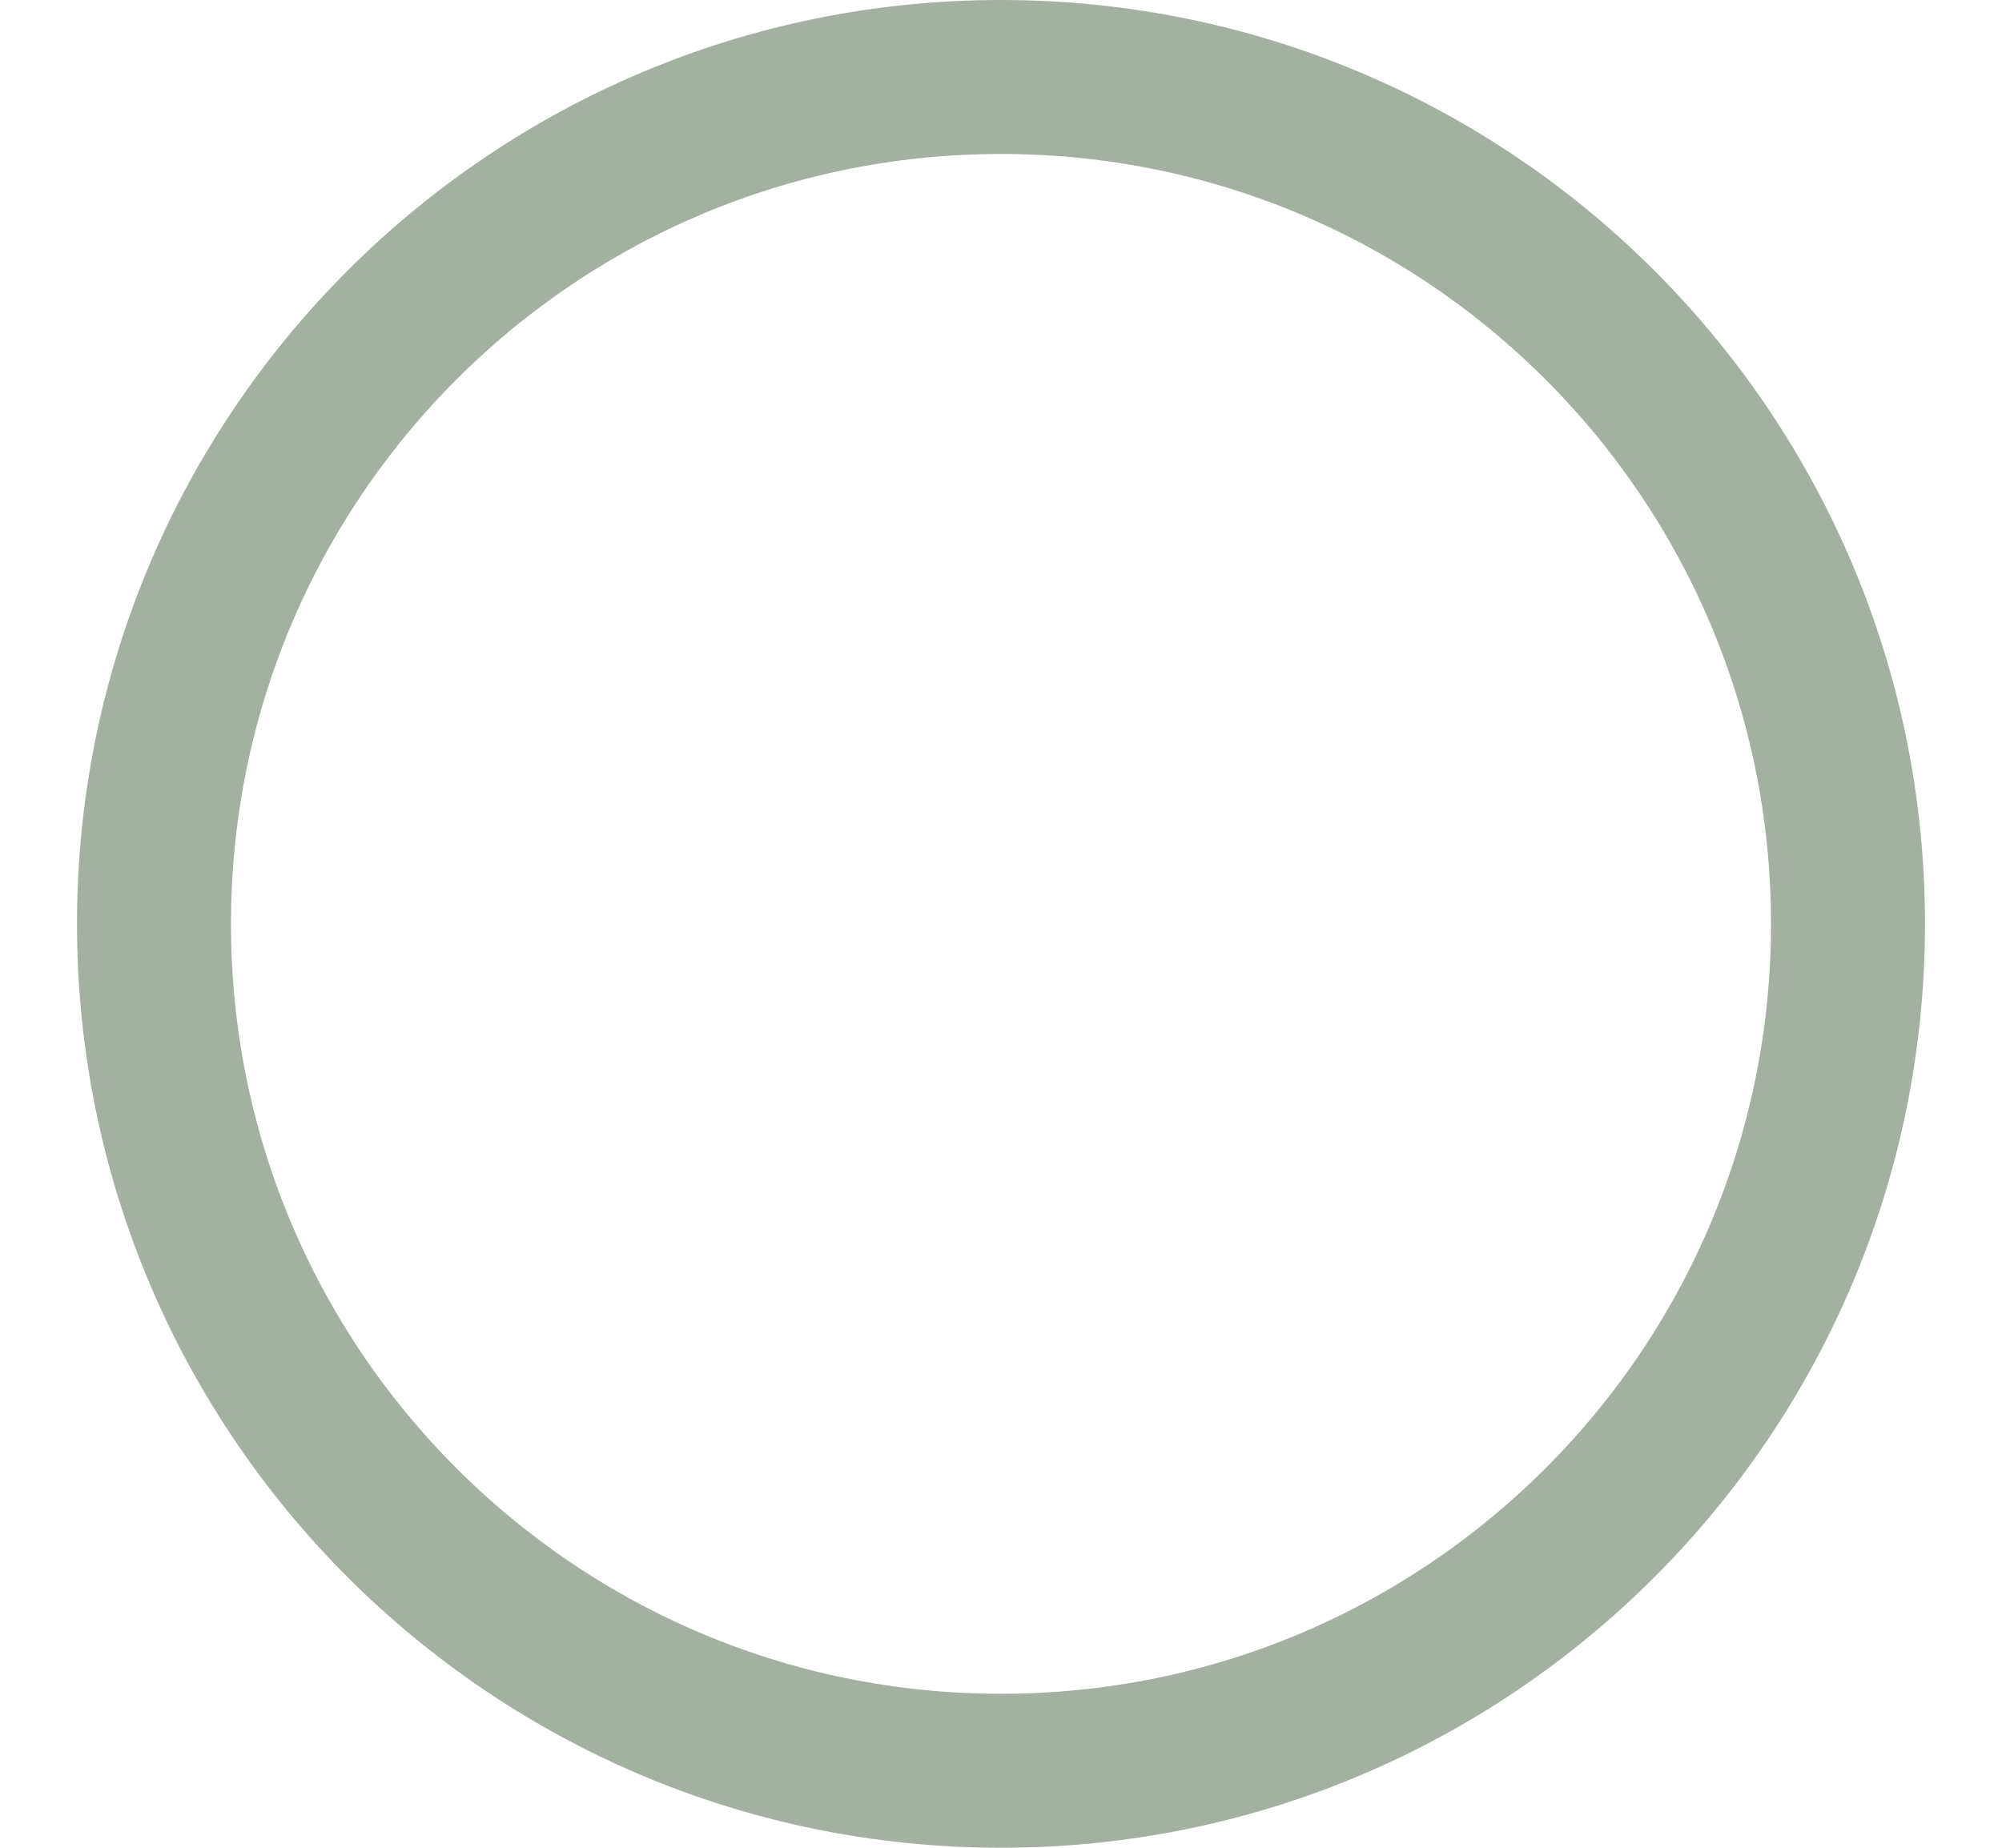 <svg xmlns="http://www.w3.org/2000/svg" fill="none" viewBox="0 0 13 12" height="12" width="13">
<path stroke="#A4B0A1" d="M6.5 11.5C9.538 11.5 12 9.038 12 6C12 2.962 9.538 0.5 6.5 0.5C3.462 0.5 1 2.962 1 6C1 9.038 3.462 11.5 6.5 11.5Z"></path>
</svg>
